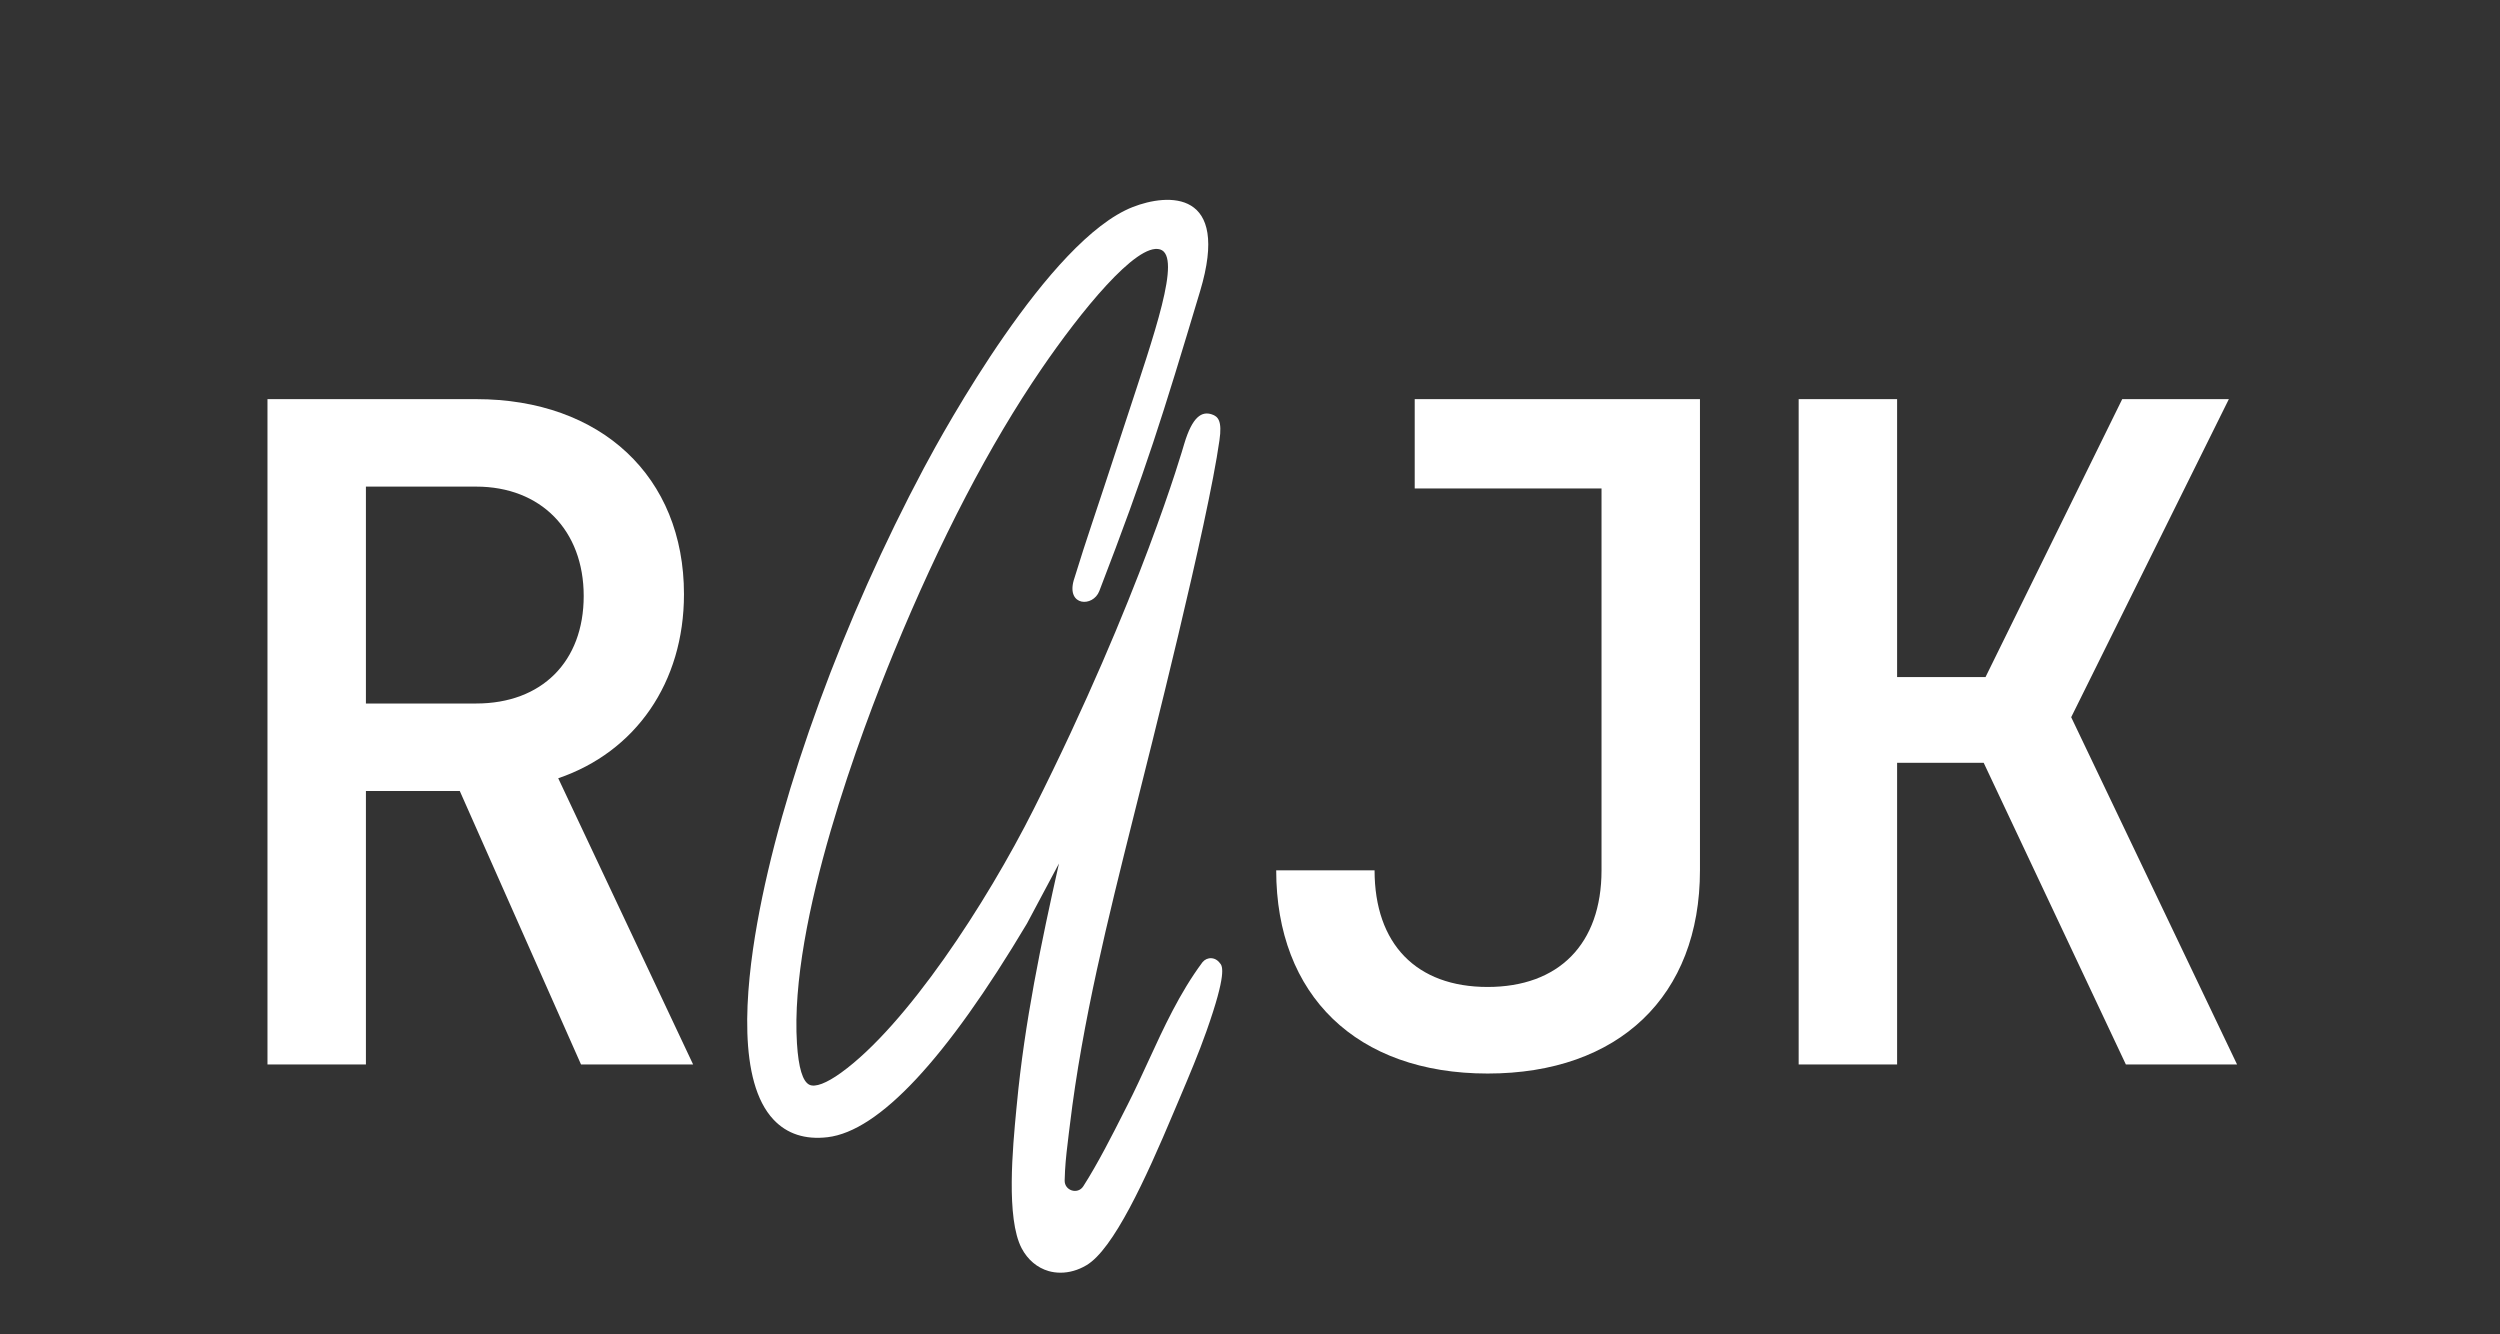 <?xml version="1.0" encoding="UTF-8"?>
<svg id="Layer_1" xmlns="http://www.w3.org/2000/svg" version="1.1" viewBox="0 0 668.19 356.56">
  <rect x="0" y="0" width="668.19" height="356.56" fill="#333333" stroke="none"/>
  <!-- Generator: Adobe Illustrator 29.5.0, SVG Export Plug-In . SVG Version: 2.1.0 Build 137)  -->
  <defs>
    <style>
      .st0 {
        fill: #fff;
      }
    </style>
  </defs>
  <path class="st0" d="M326.15,257.57c-.57-.87-1.44-1.41-2.38-1.46-.88-.06-1.75.32-2.34,1.03l-.09.11c-6.04,8.14-10.28,17.37-14.39,26.31-1.78,3.88-3.63,7.89-5.58,11.74l-1.18,2.32c-2.73,5.41-6.76,13.37-10.65,19.44-1.48,2.31-5.06,1.17-4.98-1.57.02-.87.06-1.74.1-2.6.16-3.09.6-6.58,1.01-9.96l.29-2.31c3.33-27.69,10.24-55.29,16.92-81.99,4.58-18.27,19.93-78.78,23.05-100.94.76-5.18-.34-6.39-2.07-6.95-2.59-.85-5.13.48-7.35,7.91-.38,1.29-11.71,40.89-40.2,97.56-12.71,25.29-34.06,57.93-51.53,70.52-3.89,2.8-6.89,3.95-8.44,3.2-1.8-.85-2.92-4.55-3.33-11.03-2.08-32.55,17.42-83.98,25.9-104.58,12.36-30.05,25.63-55.51,39.44-75.7,10.33-15.11,25.45-33.91,31.73-31.95,5.87,1.84-1.67,22.89-9.02,45.37-10.36,31.69-9.74,29.09-14.09,43.11-1.92,6.89,5.17,7.18,6.85,2.83,12.64-32.85,16.73-46.14,26.94-80.15,8.2-27.32-8.67-26.14-17.96-22.51-22.46,8.75-50.44,59.59-55.82,69.7-21.51,40.4-38.18,85.88-44.58,121.66-3.29,18.38-5.22,42.43,4.36,52.58,3.6,3.82,8.46,5.39,14.43,4.69,13.76-1.64,31.67-20.82,53.29-57.1l8.56-16.06c-4.74,21.08-9.22,42.67-11.25,64.26l-.14,1.4c-.97,10.2-2.79,29.17,1.41,37.18,1.6,3.05,4.16,5.22,7.22,6.1,1.03.29,2.09.43,3.17.43,2.31,0,4.68-.66,6.91-1.98,7.21-4.23,15.81-22.98,23.28-40.75l1.73-4.08c2.47-5.84,5.03-11.88,7.09-17.73,5.46-15.42,4.24-17.27,3.73-18.06Z"/>
  <path class="st0" d="M341.08,232.61h26.31c0,19.73,11.2,31.18,30.21,31.18s30.45-11.45,30.45-31.18v-102.06h-49.93v-23.87h76.24v125.93c0,33.62-21.68,54.32-56.75,54.32s-56.51-20.95-56.51-54.32Z"/>
  <path class="st0" d="M480.74,106.68h26.31v74.29h23.63l36.54-74.29h28.5l-42.14,85.01,44.33,92.81h-29.72l-38-80.63h-23.14v80.63h-26.31V106.68Z"/>
  <path class="st0" d="M71.49,106.68h55.78c33.37,0,55.54,20.7,55.54,52.13,0,23.63-12.91,42.14-33.61,49.2l36.05,76.49h-29.96l-32.4-73.08h-25.09v73.08h-26.31V106.68ZM127.27,188.03c17.54,0,28.74-11.2,28.74-28.74s-11.45-29.23-28.74-29.23h-29.47v57.97h29.47Z"/>
</svg>